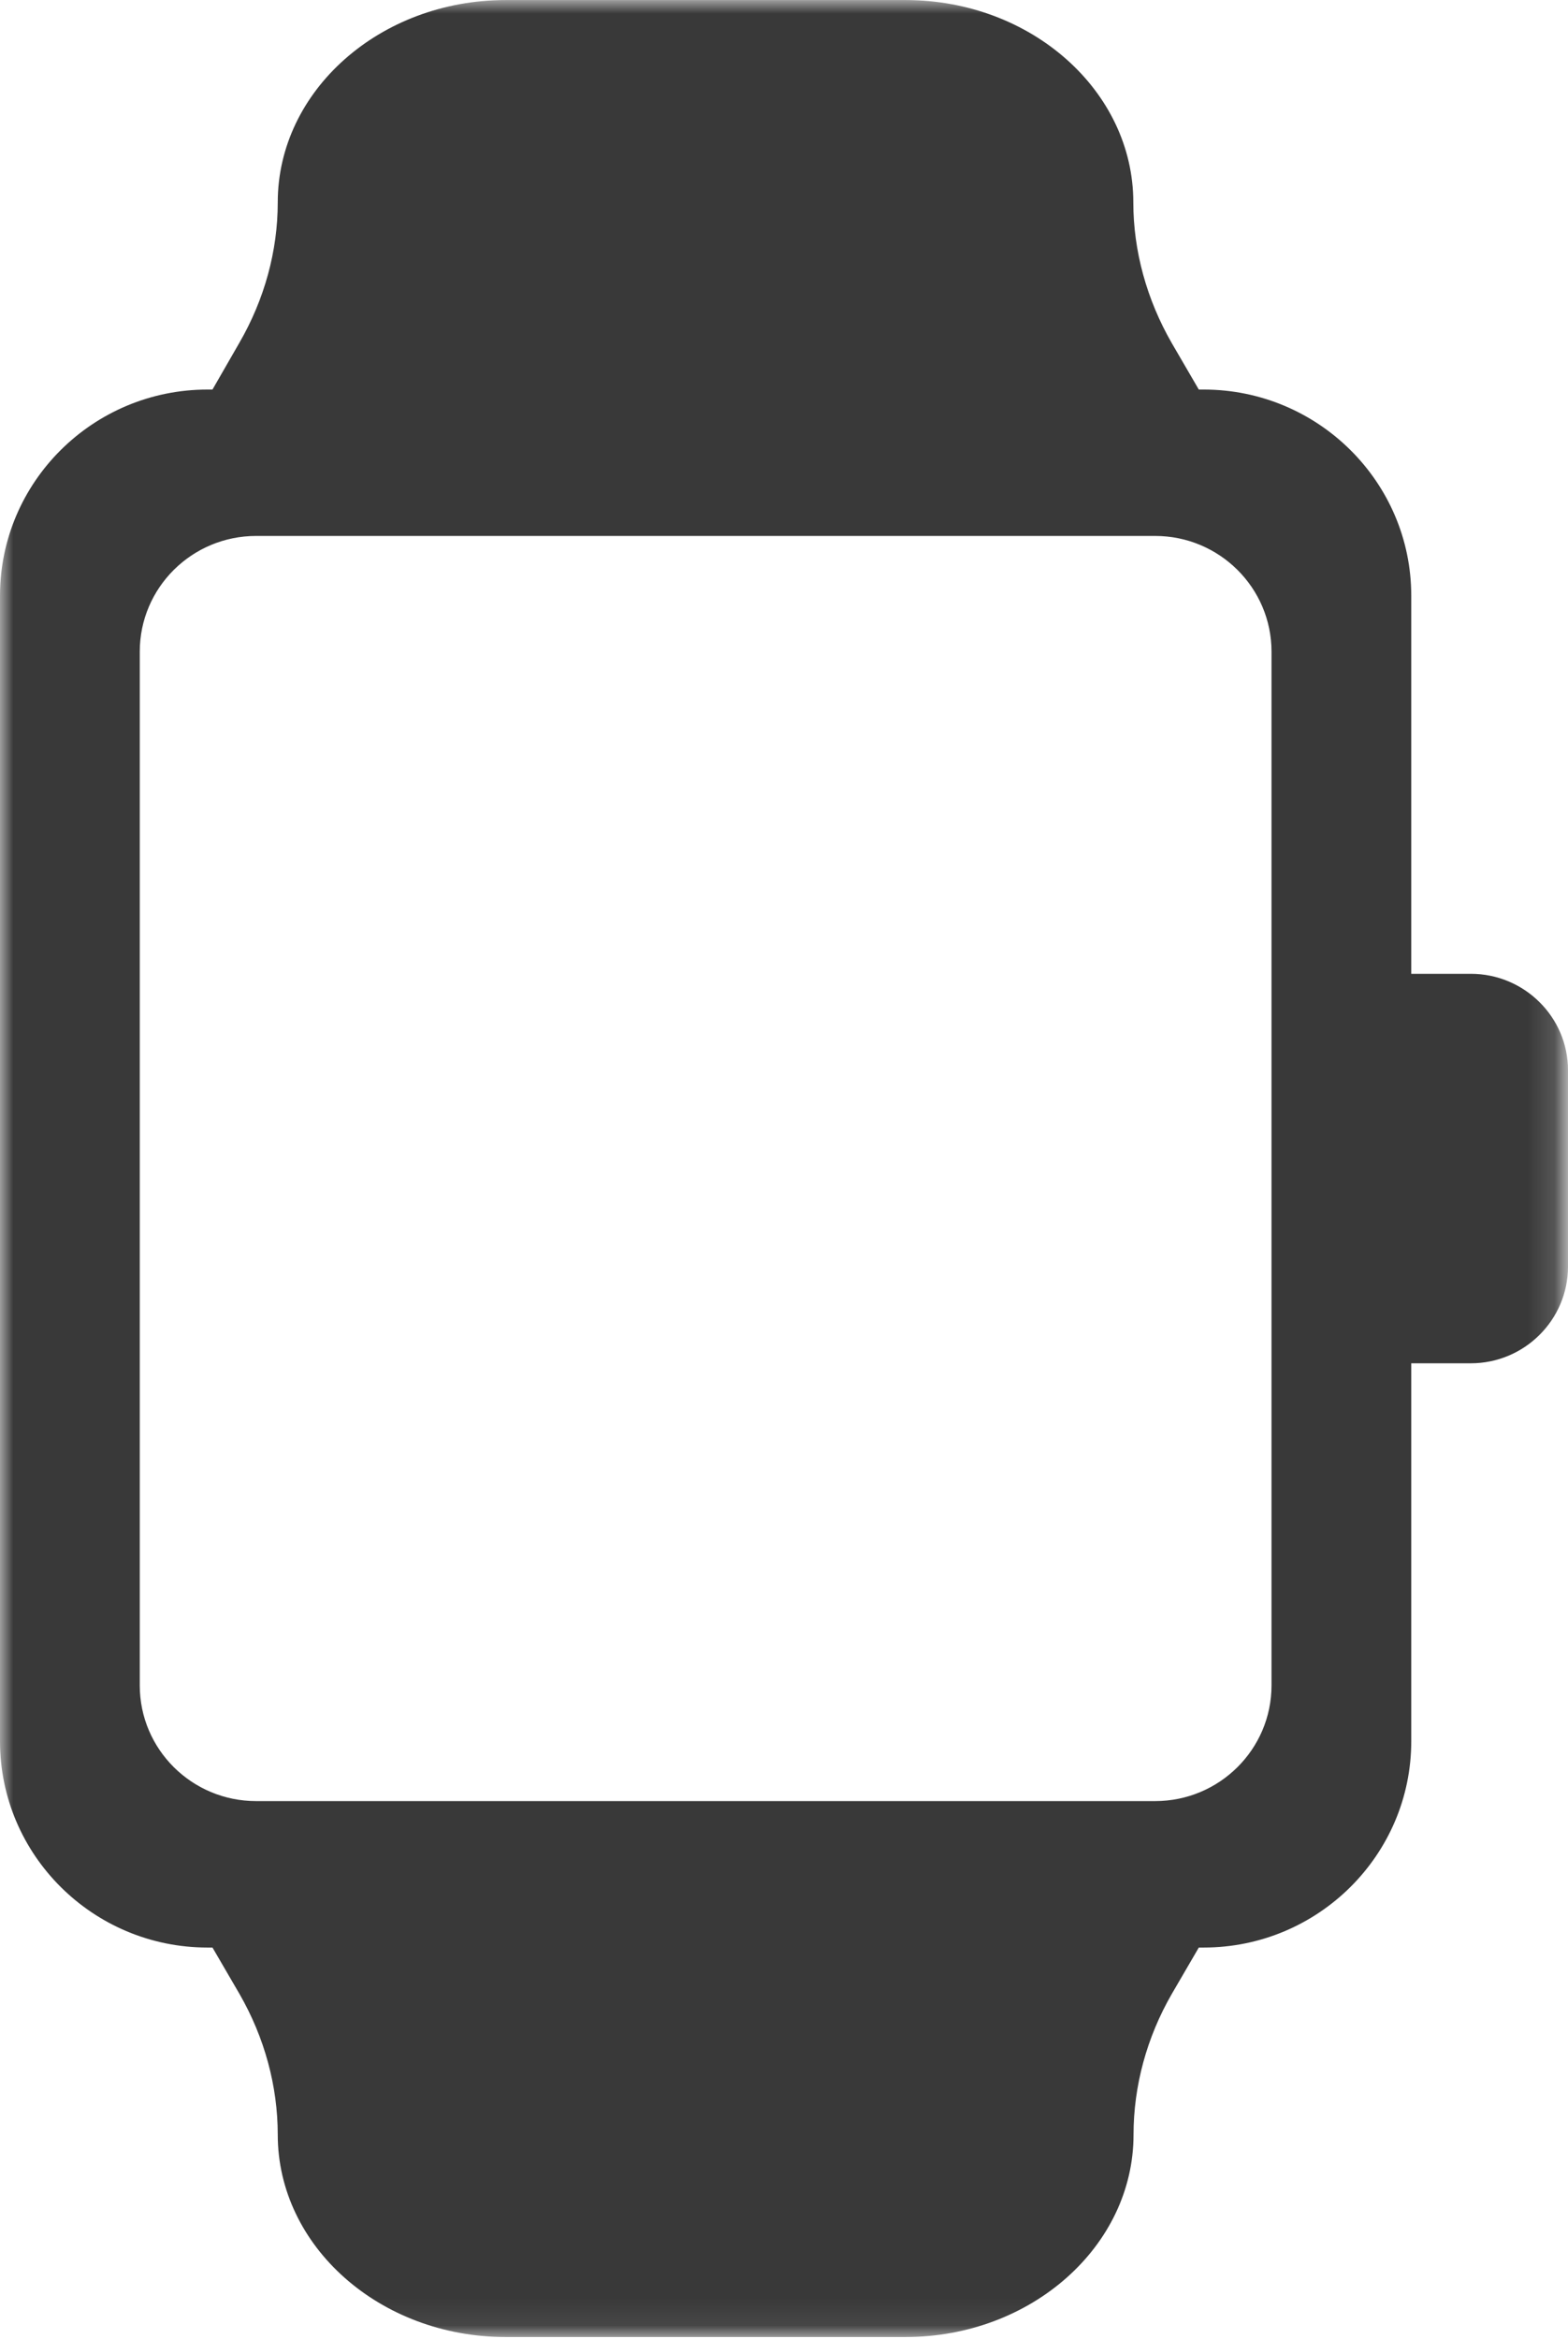 <?xml version="1.0" encoding="UTF-8"?>
<svg width="59px" height="88px" viewBox="0 0 59 88" version="1.1" xmlns="http://www.w3.org/2000/svg" xmlns:xlink="http://www.w3.org/1999/xlink">
    <!-- Generator: Sketch 46.2 (44496) - http://www.bohemiancoding.com/sketch -->
    <title>Page 1</title>
    <desc>Created with Sketch.</desc>
    <defs>
        <polygon id="path-1" points="58.852 87.93 58.852 0.002 0 0.002 0 87.93 58.852 87.93"></polygon>
    </defs>
    <g id="Page-1" stroke="none" stroke-width="1" fill="none" fill-rule="evenodd">
        <g id="Desktop-HD-Copy-29" transform="translate(-708, -1021)">
            <g id="Group" transform="translate(40, 1020)">
                <g id="Group-8" transform="translate(82, 0)">
                    <g id="Page-1" transform="translate(586, 1)">
                        <mask id="mask-2" fill="white">
                            <use xlink:href="#path-1"></use>
                        </mask>
                        <g id="Clip-2"></g>
                        <path d="M47.844,63.413 C47.844,65.816 45.882,67.766 43.465,67.766 L9.638,67.766 C7.219,67.766 5.259,65.816 5.259,63.413 L5.259,24.518 C5.259,22.116 7.219,20.165 9.638,20.165 L43.465,20.165 C45.882,20.165 47.844,22.116 47.844,24.518 L47.844,63.413 Z M53.102,36.639 L53.102,22.413 C53.102,18.134 49.594,14.657 45.294,14.657 L45.108,14.657 L44.092,12.911 C43.148,11.272 42.644,9.44 42.644,7.615 C42.644,3.415 38.798,0.002 34.073,0.002 L19.028,0.002 C14.297,0.002 10.451,3.415 10.451,7.615 C10.451,9.44 9.953,11.264 9.003,12.904 L7.995,14.657 L7.807,14.657 C3.5,14.657 0,18.134 0,22.413 L0,65.516 C0,69.795 3.5,73.276 7.807,73.276 L7.995,73.276 L9.011,75.021 C9.953,76.657 10.451,78.489 10.451,80.317 C10.451,84.518 14.297,87.93 19.028,87.93 L34.073,87.93 C38.798,87.93 42.652,84.518 42.652,80.317 C42.652,78.489 43.148,76.657 44.092,75.021 L45.108,73.276 L45.294,73.276 C49.594,73.276 53.102,69.795 53.102,65.516 L53.102,51.294 L55.341,51.294 C57.358,51.294 59,49.661 59,47.656 L59,40.266 C59,38.269 57.358,36.639 55.341,36.639 L53.102,36.639 Z" id="Fill-1" fill="#393939" mask="url(#mask-2)"></path>
                    </g>
                </g>
            </g>
        </g>
    </g>
</svg>